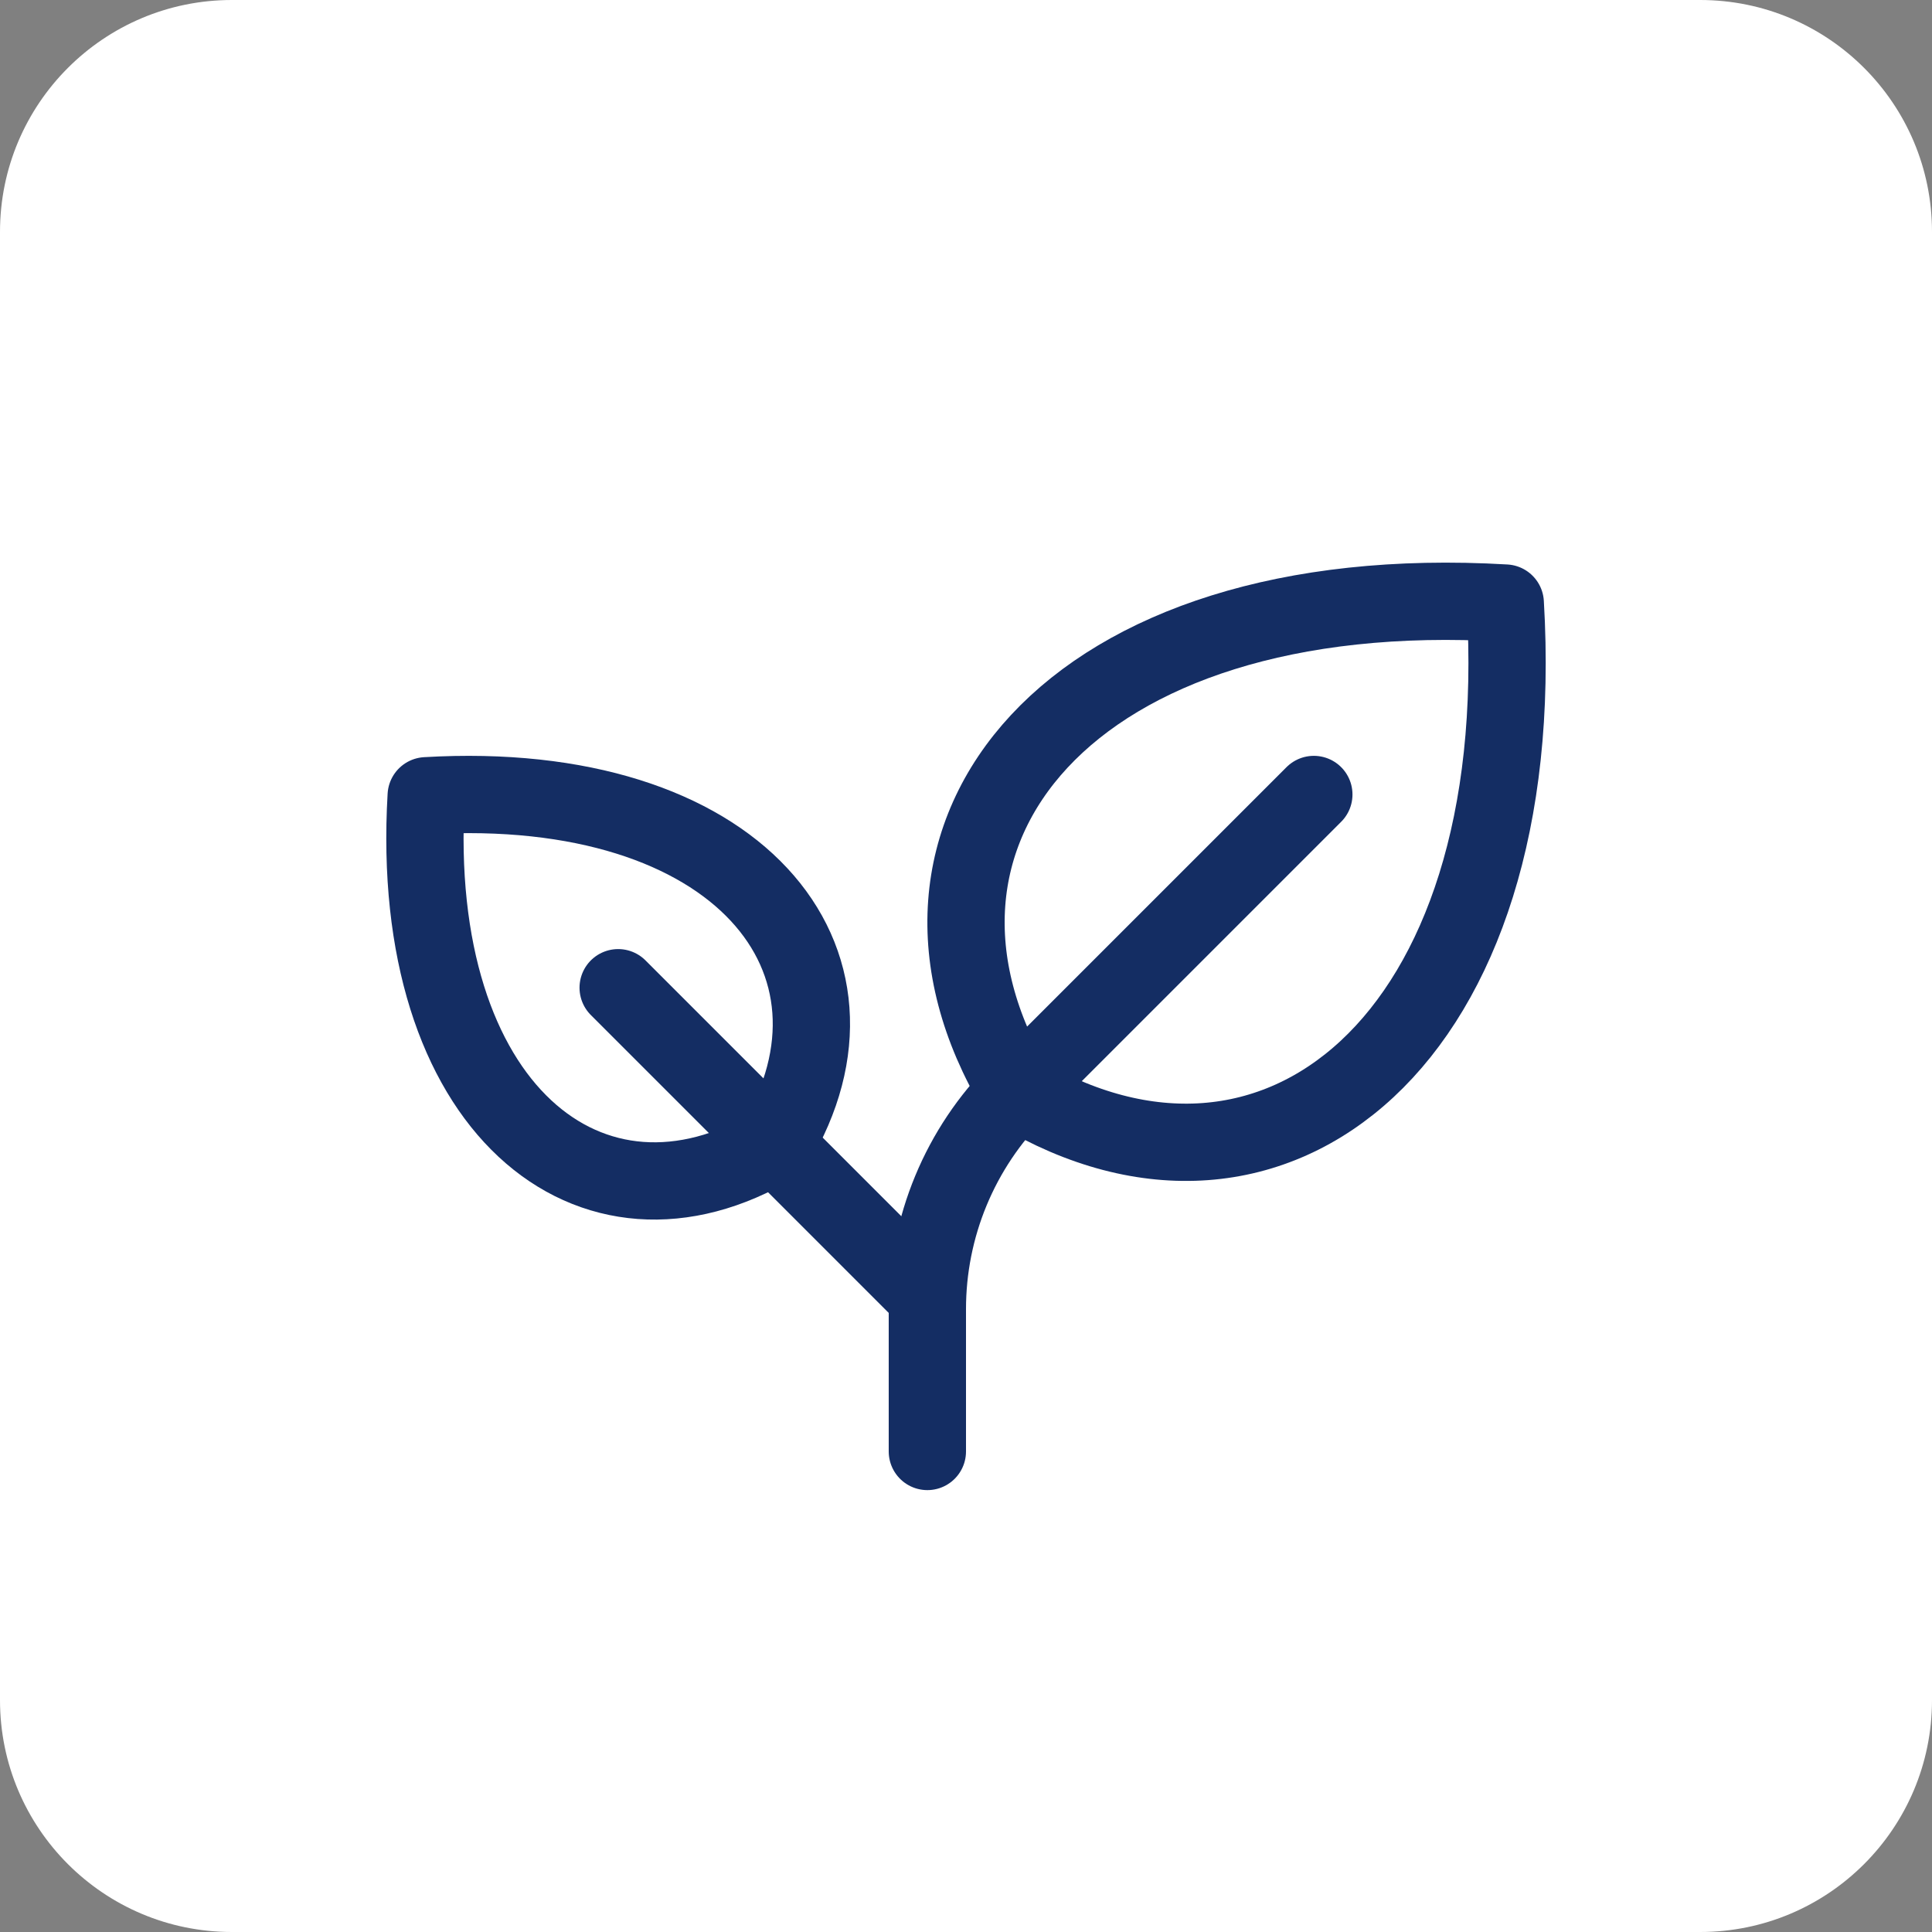 <svg xmlns="http://www.w3.org/2000/svg" fill="none" viewBox="0 0 50 50" height="50" width="50">
<rect x="0" y="0" width="50" height="50" fill="#808080" stroke="none"/>
<g clip-path="url(#clip0_346_4523)">
<path fill="white" d="M44 0H6C2.686 0 0 2.686 0 6V44C0 47.314 2.686 50 6 50H44C47.314 50 50 47.314 50 44V6C50 2.686 47.314 0 44 0Z"></path>
<path stroke-linejoin="round" stroke-linecap="round" stroke-width="2" stroke="#142D63" d="M26.318 28.245C22.327 21.593 27.648 14.942 38.956 15.607C39.628 26.915 32.97 32.236 26.318 28.245Z"></path>
<path stroke-linejoin="round" stroke-linecap="round" stroke-width="2" stroke="#142D63" d="M20.058 29.622C22.908 24.871 19.108 20.12 11.03 20.594C10.555 28.672 15.307 32.472 20.058 29.622Z"></path>
<path stroke-linejoin="round" stroke-linecap="round" stroke-width="2" stroke="#142D63" d="M15.998 25.562L24 33.564"></path>
<path stroke-linejoin="round" stroke-linecap="round" stroke-width="2" stroke="#142D63" d="M34.002 20.561L26.344 28.219C25.601 28.962 25.011 29.844 24.609 30.815C24.207 31.786 24 32.827 24 33.877V37.564"></path>
</g>
<defs>
<clipPath id="clip0_346_4523">
<rect fill="white" height="50" width="50"></rect>
</clipPath>
</defs>
</svg>
